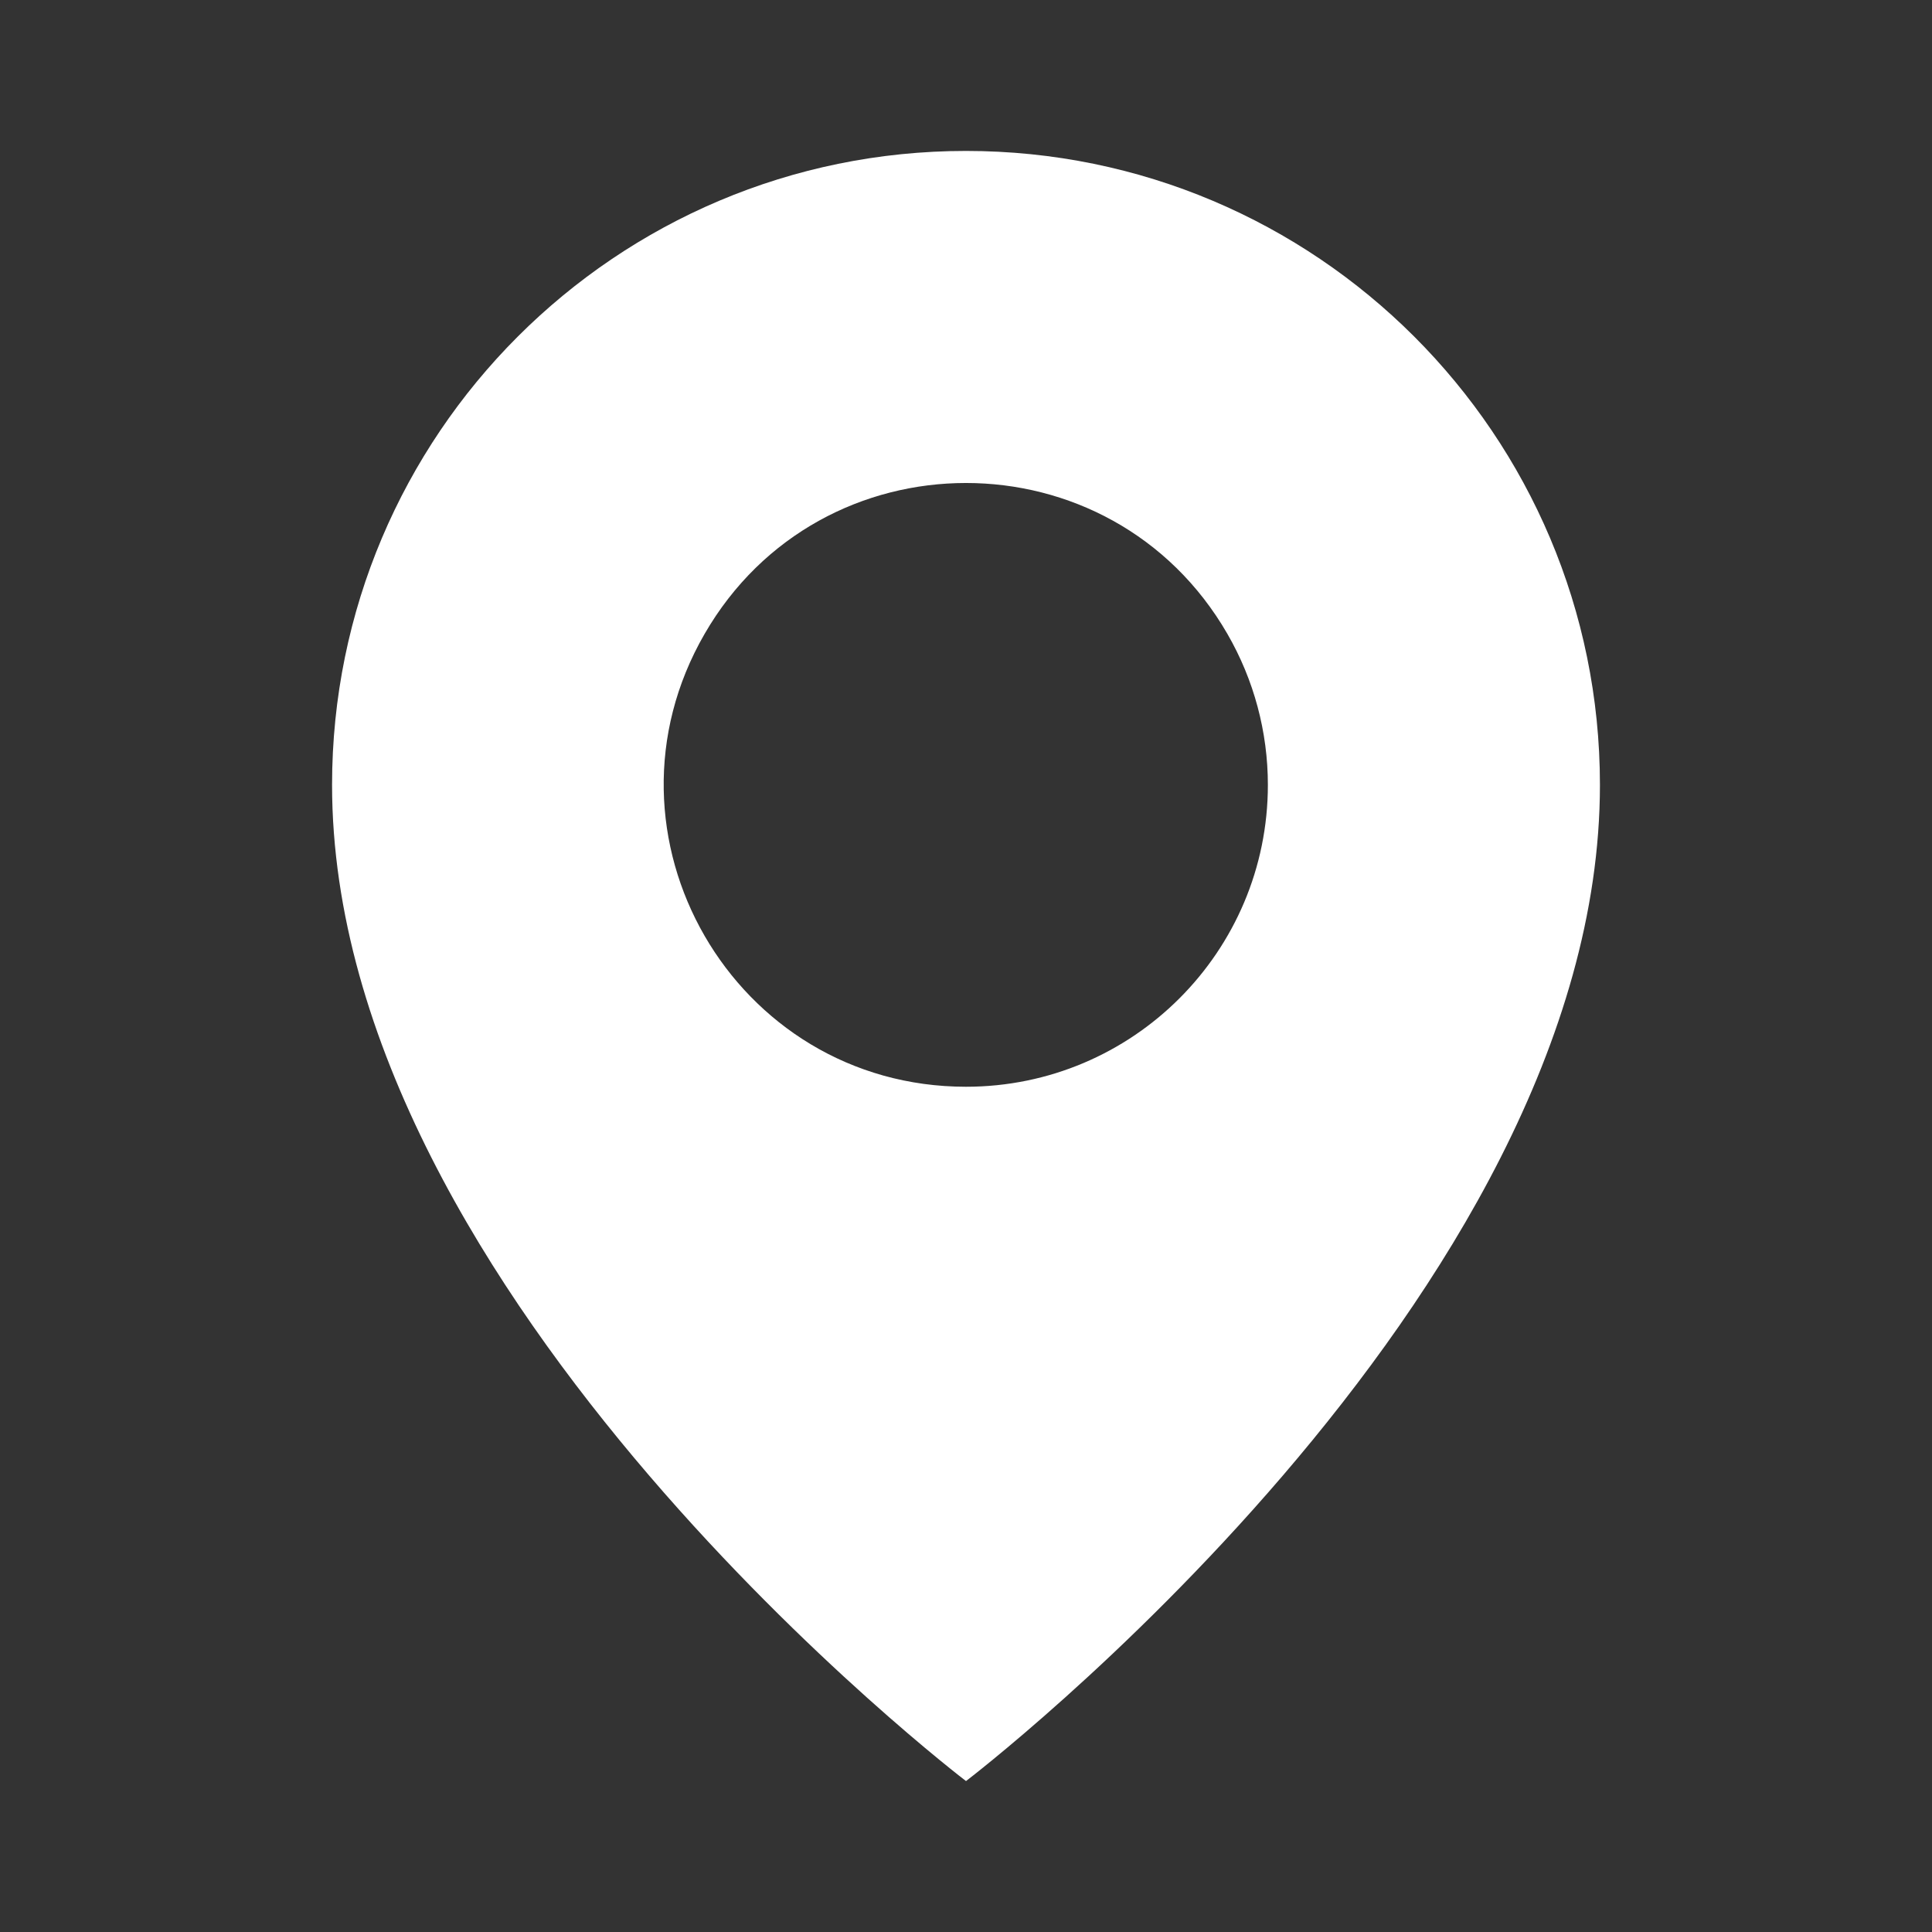 <?xml version="1.0" encoding="UTF-8"?> <svg xmlns="http://www.w3.org/2000/svg" viewBox="0 0 64.00 64.00" data-guides="{&quot;vertical&quot;:[],&quot;horizontal&quot;:[]}"><rect x="0" y="0" width="64.00" height="64.00" fill="#333333" stroke="none"/><defs></defs><path fill="#ffffff" stroke="none" fill-opacity="1" stroke-width="1" stroke-opacity="1" color="rgb(51, 51, 51)" id="tSvg5b0bcb0f0d" title="Path 1" d="M32 5C20.402 5 11 14.402 11 26C11 43 32 59 32 59C32 59 53 43 53 26C53 14.402 43.598 5 32 5ZM32 36C24.302 36 19.491 27.667 23.34 21C27.189 14.333 36.811 14.333 40.66 21C41.538 22.52 42 24.245 42 26C42 31.523 37.523 36 32 36Z"></path></svg> 